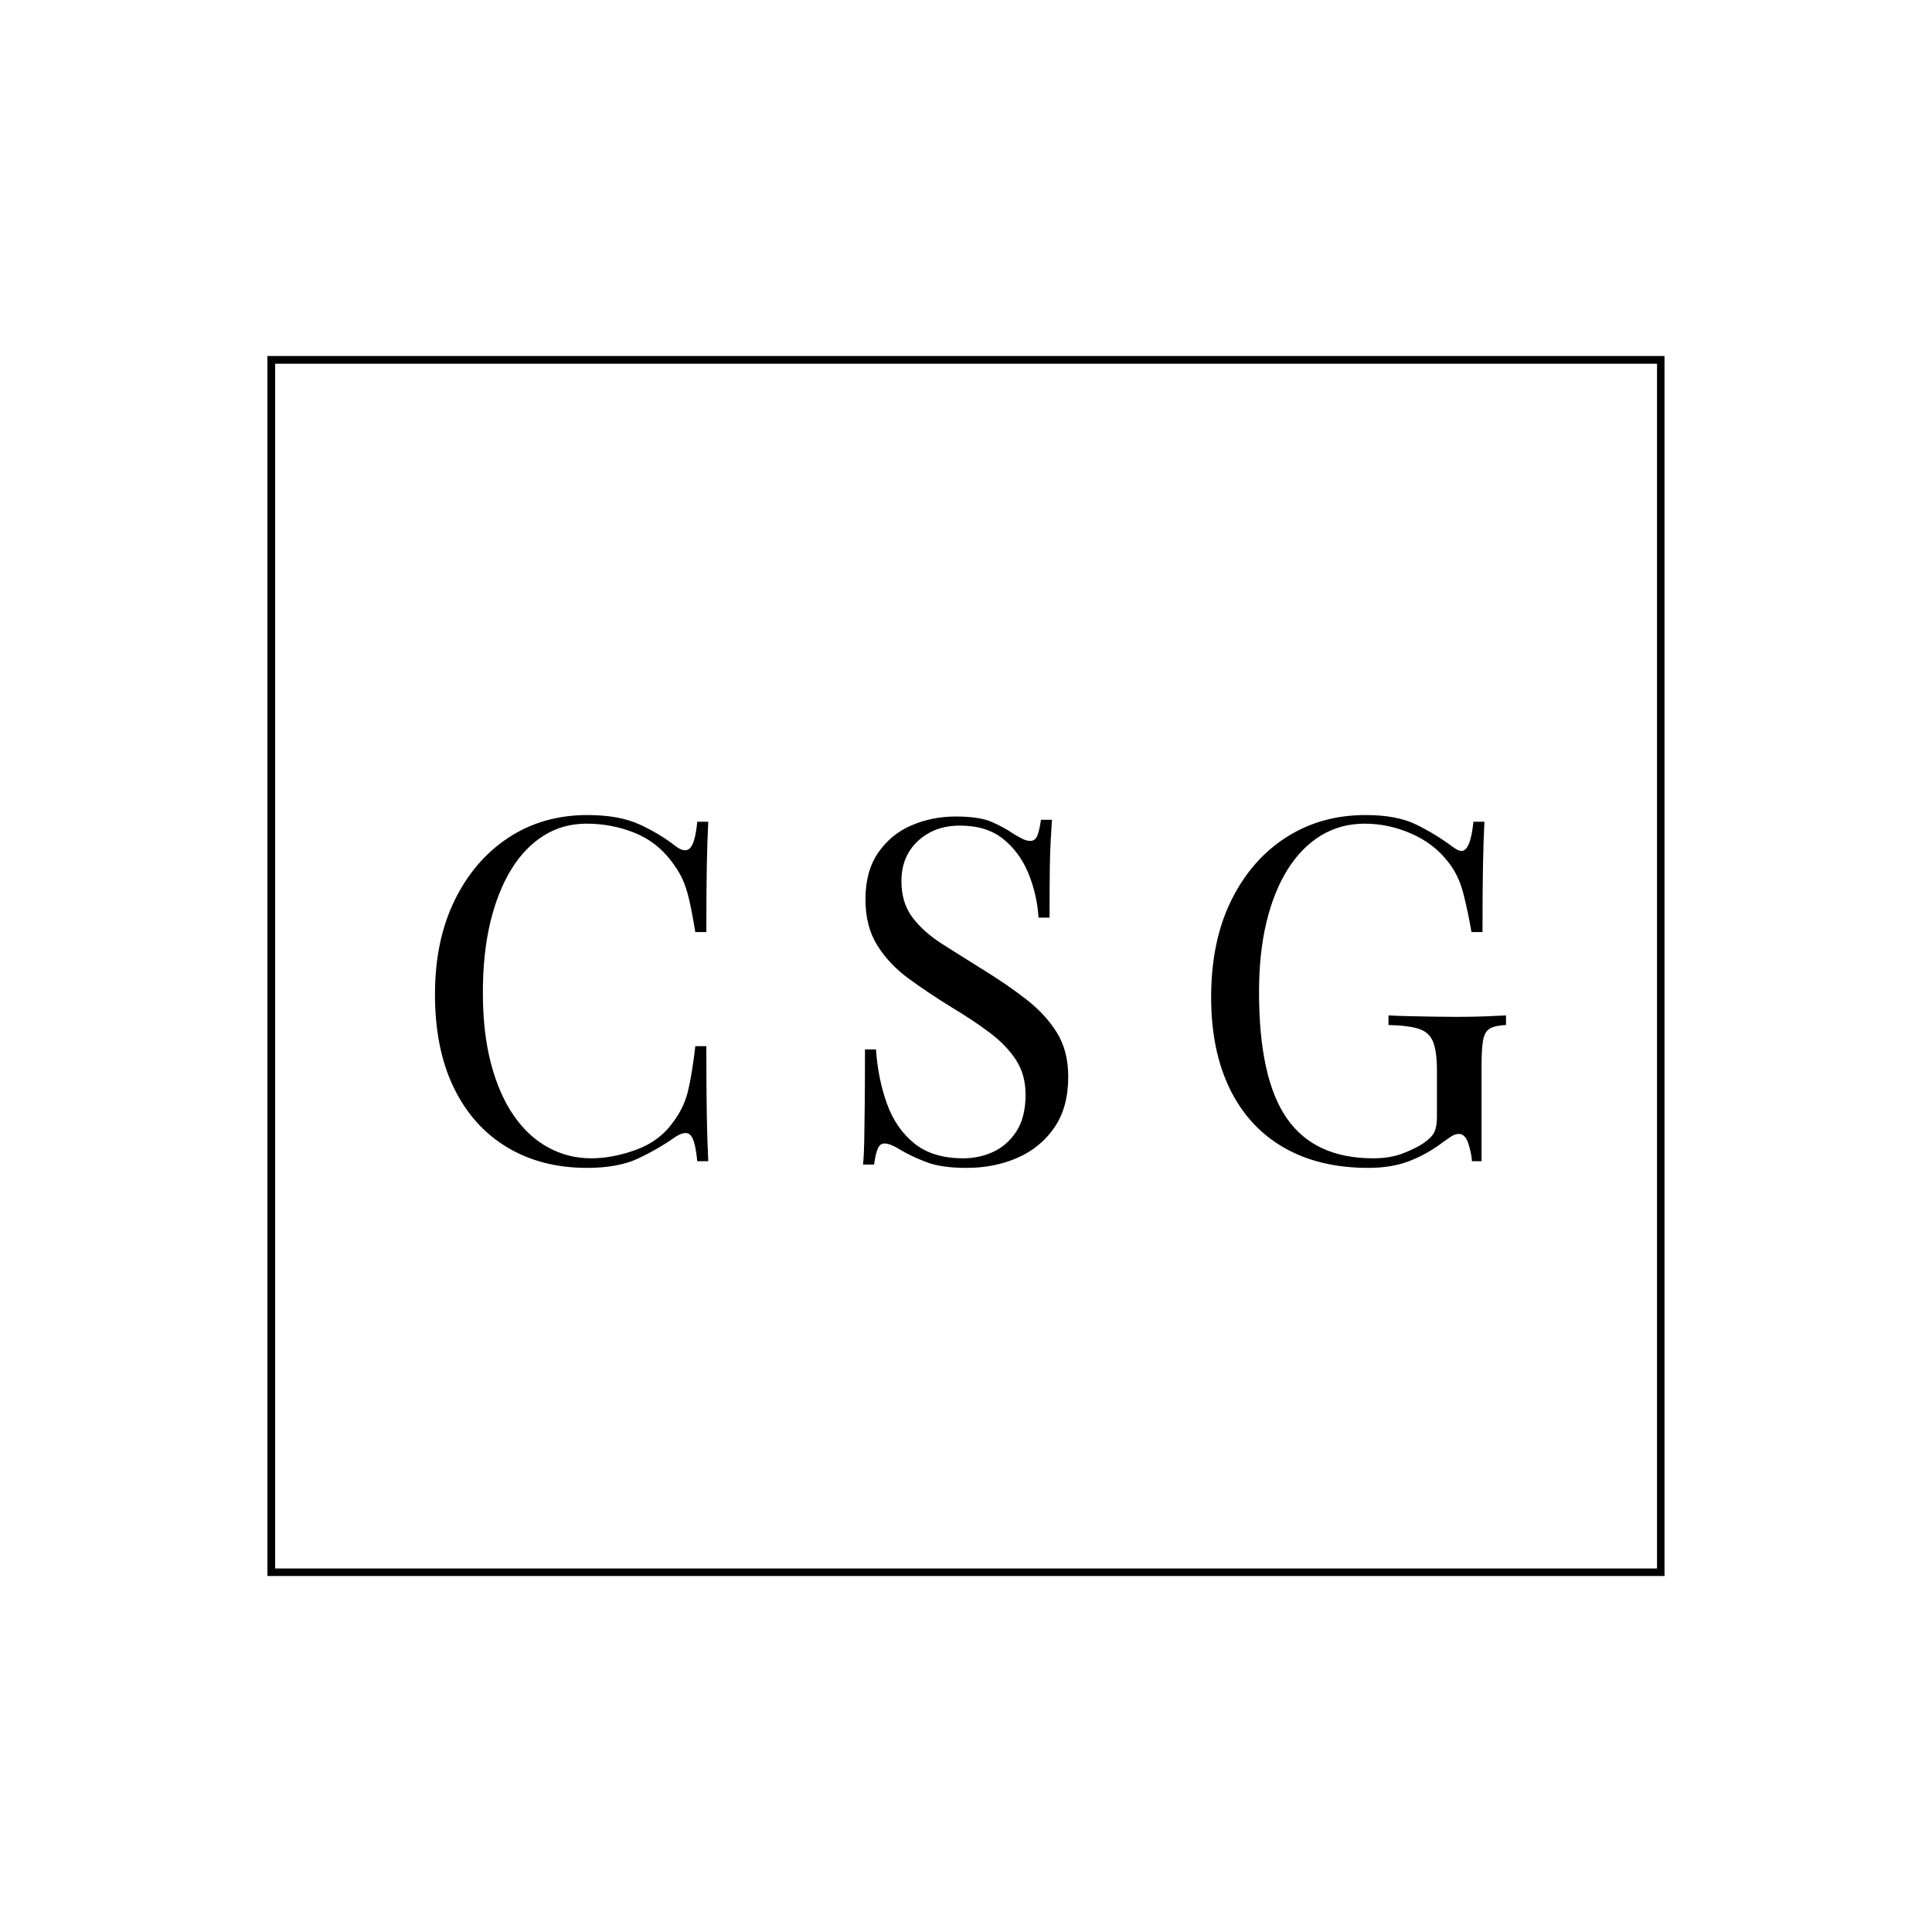 <?xml version="1.0" encoding="UTF-8" standalone="no"?>
<svg xmlns="http://www.w3.org/2000/svg" xmlns:xlink="http://www.w3.org/1999/xlink" width="500" zoomAndPan="magnify" viewBox="0 0 375 375" height="500" preserveAspectRatio="xMidYMid meet" version="1.0"><defs><g/><clipPath id="27e2a697f7"><path d="M 51.906 69.102 L 323.078 69.102 L 323.078 305.898 L 51.906 305.898 Z M 51.906 69.102 " clip-rule="nonzero"/></clipPath></defs><g clip-path="url(#27e2a697f7)"><path stroke-linecap="butt" transform="matrix(1.579, 0, 0, 1.579, 51.908, 69.101)" fill="none" stroke-linejoin="miter" d="M -0.001 0 L 171.765 0 L 171.765 149.992 L -0.001 149.992 Z M -0.001 0 " stroke="#000000" stroke-width="1.9" stroke-opacity="1" stroke-miterlimit="4"/></g><g fill="#000000" fill-opacity="1"><g transform="translate(79.49, 225.389)"><g><path d="M 34.531 -67.188 C 38.625 -67.188 41.988 -66.582 44.625 -65.375 C 47.258 -64.164 49.602 -62.754 51.656 -61.141 C 52.895 -60.211 53.836 -60.102 54.484 -60.812 C 55.141 -61.531 55.594 -63.223 55.844 -65.891 L 57.984 -65.891 C 57.859 -63.586 57.766 -60.789 57.703 -57.5 C 57.641 -54.219 57.609 -49.879 57.609 -44.484 L 55.469 -44.484 C 55.031 -47.148 54.625 -49.273 54.25 -50.859 C 53.883 -52.441 53.438 -53.789 52.906 -54.906 C 52.375 -56.02 51.676 -57.133 50.812 -58.25 C 48.883 -60.801 46.461 -62.648 43.547 -63.797 C 40.629 -64.941 37.562 -65.516 34.344 -65.516 C 31.301 -65.516 28.551 -64.754 26.094 -63.234 C 23.645 -61.711 21.535 -59.523 19.766 -56.672 C 18.004 -53.816 16.641 -50.375 15.672 -46.344 C 14.711 -42.312 14.234 -37.785 14.234 -32.766 C 14.234 -27.547 14.758 -22.938 15.812 -18.938 C 16.875 -14.938 18.348 -11.57 20.234 -8.844 C 22.129 -6.113 24.363 -4.051 26.938 -2.656 C 29.508 -1.258 32.285 -0.562 35.266 -0.562 C 38.055 -0.562 40.973 -1.117 44.016 -2.234 C 47.055 -3.348 49.445 -5.145 51.188 -7.625 C 52.551 -9.426 53.492 -11.379 54.016 -13.484 C 54.547 -15.598 55.031 -18.547 55.469 -22.328 L 57.609 -22.328 C 57.609 -16.68 57.641 -12.133 57.703 -8.688 C 57.766 -5.25 57.859 -2.352 57.984 0 L 55.844 0 C 55.594 -2.664 55.172 -4.336 54.578 -5.016 C 53.992 -5.703 53.02 -5.613 51.656 -4.75 C 49.352 -3.133 46.914 -1.723 44.344 -0.516 C 41.77 0.691 38.469 1.297 34.438 1.297 C 28.539 1.297 23.375 -0.035 18.938 -2.703 C 14.5 -5.367 11.055 -9.211 8.609 -14.234 C 6.16 -19.266 4.938 -25.316 4.938 -32.391 C 4.938 -39.336 6.207 -45.414 8.75 -50.625 C 11.289 -55.832 14.781 -59.895 19.219 -62.812 C 23.656 -65.727 28.758 -67.188 34.531 -67.188 Z M 34.531 -67.188 "/></g></g></g><g fill="#000000" fill-opacity="1"><g transform="translate(161.656, 225.389)"><g><path d="M 23.828 -66.906 C 26.93 -66.906 29.285 -66.547 30.891 -65.828 C 32.504 -65.117 33.93 -64.332 35.172 -63.469 C 35.922 -63.031 36.523 -62.703 36.984 -62.484 C 37.453 -62.273 37.906 -62.172 38.344 -62.172 C 38.957 -62.172 39.406 -62.508 39.688 -63.188 C 39.969 -63.875 40.203 -64.898 40.391 -66.266 L 42.531 -66.266 C 42.469 -65.203 42.391 -63.941 42.297 -62.484 C 42.203 -61.023 42.141 -59.102 42.109 -56.719 C 42.078 -54.332 42.062 -51.188 42.062 -47.281 L 39.922 -47.281 C 39.734 -50.258 39.082 -53.113 37.969 -55.844 C 36.852 -58.57 35.223 -60.801 33.078 -62.531 C 30.941 -64.27 28.133 -65.141 24.656 -65.141 C 21.375 -65.141 18.66 -64.145 16.516 -62.156 C 14.379 -60.176 13.312 -57.57 13.312 -54.344 C 13.312 -51.551 14.023 -49.207 15.453 -47.312 C 16.879 -45.426 18.785 -43.723 21.172 -42.203 C 23.555 -40.68 26.145 -39.051 28.938 -37.312 C 32.164 -35.332 35.035 -33.363 37.547 -31.406 C 40.055 -29.457 42.039 -27.301 43.5 -24.938 C 44.957 -22.582 45.688 -19.727 45.688 -16.375 C 45.688 -12.406 44.785 -9.117 42.984 -6.516 C 41.191 -3.91 38.805 -1.957 35.828 -0.656 C 32.848 0.645 29.562 1.297 25.969 1.297 C 22.676 1.297 20.066 0.922 18.141 0.172 C 16.223 -0.566 14.582 -1.336 13.219 -2.141 C 11.852 -3.004 10.797 -3.438 10.047 -3.438 C 9.43 -3.438 8.984 -3.094 8.703 -2.406 C 8.422 -1.727 8.188 -0.707 8 0.656 L 5.859 0.656 C 5.984 -0.645 6.062 -2.18 6.094 -3.953 C 6.125 -5.723 6.156 -8.035 6.188 -10.891 C 6.219 -13.742 6.234 -17.344 6.234 -21.688 L 8.375 -21.688 C 8.625 -17.957 9.32 -14.477 10.469 -11.25 C 11.613 -8.031 13.379 -5.441 15.766 -3.484 C 18.16 -1.535 21.344 -0.562 25.312 -0.562 C 27.363 -0.562 29.301 -0.977 31.125 -1.812 C 32.957 -2.656 34.461 -3.988 35.641 -5.812 C 36.816 -7.645 37.406 -10.02 37.406 -12.938 C 37.406 -15.477 36.801 -17.691 35.594 -19.578 C 34.383 -21.473 32.691 -23.242 30.516 -24.891 C 28.348 -26.535 25.805 -28.227 22.891 -29.969 C 19.973 -31.77 17.242 -33.598 14.703 -35.453 C 12.16 -37.316 10.129 -39.473 8.609 -41.922 C 7.086 -44.367 6.328 -47.332 6.328 -50.812 C 6.328 -54.469 7.148 -57.488 8.797 -59.875 C 10.441 -62.27 12.598 -64.039 15.266 -65.188 C 17.93 -66.332 20.785 -66.906 23.828 -66.906 Z M 23.828 -66.906 "/></g></g></g><g fill="#000000" fill-opacity="1"><g transform="translate(230.05, 225.389)"><g><path d="M 34.984 -67.188 C 39.023 -67.188 42.285 -66.582 44.766 -65.375 C 47.242 -64.164 49.57 -62.754 51.75 -61.141 C 52.551 -60.523 53.172 -60.219 53.609 -60.219 C 54.785 -60.219 55.562 -62.109 55.938 -65.891 L 58.078 -65.891 C 57.953 -63.586 57.859 -60.789 57.797 -57.5 C 57.734 -54.219 57.703 -49.879 57.703 -44.484 L 55.562 -44.484 C 55.125 -47.086 54.594 -49.598 53.969 -52.016 C 53.352 -54.441 52.332 -56.52 50.906 -58.25 C 49.102 -60.551 46.742 -62.336 43.828 -63.609 C 40.91 -64.879 37.906 -65.516 34.812 -65.516 C 31.707 -65.516 28.895 -64.754 26.375 -63.234 C 23.863 -61.711 21.707 -59.523 19.906 -56.672 C 18.113 -53.816 16.734 -50.391 15.766 -46.391 C 14.805 -42.391 14.328 -37.875 14.328 -32.844 C 14.328 -21.676 16.125 -13.504 19.719 -8.328 C 23.32 -3.148 28.91 -0.562 36.484 -0.562 C 38.711 -0.562 40.648 -0.883 42.297 -1.531 C 43.941 -2.188 45.227 -2.82 46.156 -3.438 C 47.332 -4.25 48.078 -5.008 48.391 -5.719 C 48.703 -6.438 48.859 -7.383 48.859 -8.562 L 48.859 -17.5 C 48.859 -20.039 48.609 -21.93 48.109 -23.172 C 47.617 -24.41 46.703 -25.25 45.359 -25.688 C 44.023 -26.125 42.055 -26.375 39.453 -26.438 L 39.453 -28.297 C 40.578 -28.234 41.879 -28.188 43.359 -28.156 C 44.848 -28.125 46.414 -28.094 48.062 -28.062 C 49.707 -28.031 51.211 -28.016 52.578 -28.016 C 54.629 -28.016 56.473 -28.047 58.109 -28.109 C 59.754 -28.172 61.141 -28.234 62.266 -28.297 L 62.266 -26.438 C 60.898 -26.375 59.875 -26.156 59.188 -25.781 C 58.5 -25.406 58.047 -24.66 57.828 -23.547 C 57.617 -22.43 57.516 -20.723 57.516 -18.422 L 57.516 0 L 55.656 0 C 55.594 -1.051 55.359 -2.195 54.953 -3.438 C 54.547 -4.676 53.941 -5.297 53.141 -5.297 C 52.766 -5.297 52.391 -5.203 52.016 -5.016 C 51.648 -4.836 51 -4.406 50.062 -3.719 C 48.02 -2.164 45.848 -0.941 43.547 -0.047 C 41.254 0.848 38.586 1.297 35.547 1.297 C 29.16 1.297 23.688 -0.02 19.125 -2.656 C 14.562 -5.289 11.07 -9.086 8.656 -14.047 C 6.238 -19.016 5.031 -24.941 5.031 -31.828 C 5.031 -39.086 6.332 -45.352 8.938 -50.625 C 11.539 -55.895 15.094 -59.973 19.594 -62.859 C 24.094 -65.742 29.223 -67.188 34.984 -67.188 Z M 34.984 -67.188 "/></g></g></g></svg>